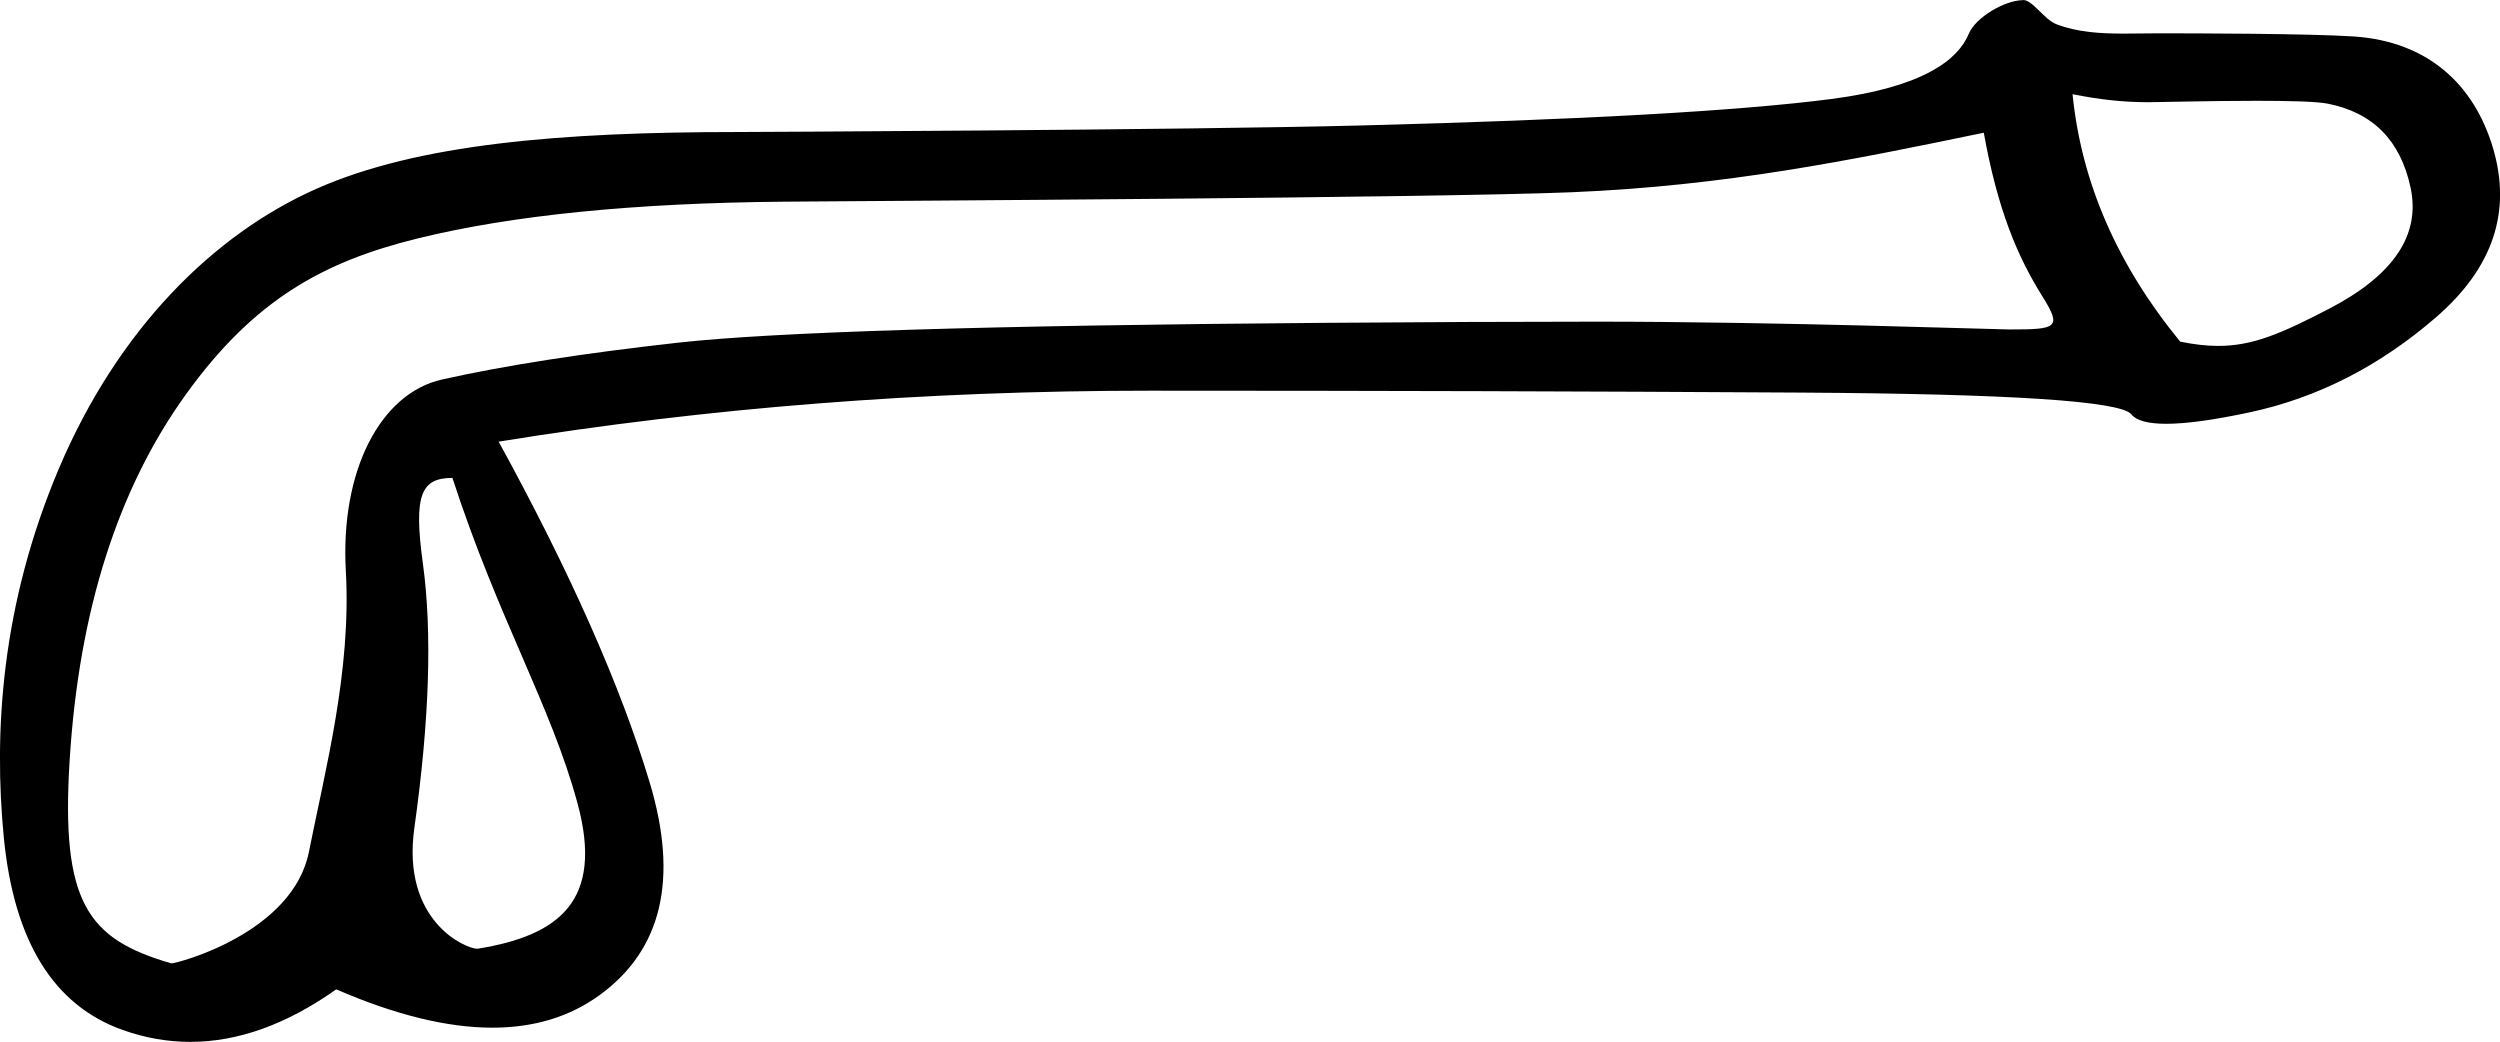 <?xml version="1.0" encoding="UTF-8"?>
<svg id="a" data-name="Ebene 1" xmlns="http://www.w3.org/2000/svg" width="12.547mm" height="5.229mm" viewBox="0 0 35.566 14.822">
  <path d="M29.485,1.34c.125,1.254,.636,2.427,1.531,3.52,.2,.041,.376,.061,.543,.061,.491,0,.898-.177,1.58-.531,.913-.475,1.299-1.048,1.155-1.72-.143-.672-.537-1.07-1.182-1.196-.158-.031-.565-.04-1.009-.04-.657,0-1.397,.02-1.537,.02-.365,0-.699-.038-1.081-.114ZM6.437,6.799c-.448,0-.555,.241-.421,1.217,.134,.976,.094,2.23-.121,3.761-.187,1.329,.731,1.72,.894,1.72,.004,0,.008-0,.011-.001,1.155-.188,1.792-.68,1.416-2.068-.376-1.388-1.126-2.619-1.78-4.63ZM28.222,1.888c-1.899,.394-3.683,.757-5.868,.847-1.987,.081-9.763,.122-11.19,.134-2.14,.018-3.882,.193-5.226,.524-1.343,.331-2.327,.875-3.294,2.219-.967,1.343-1.518,3.072-1.652,5.185-.13,2.042,.249,2.562,1.445,2.908,.001,0,.001,0,.002,0,.083,0,1.726-.429,1.956-1.587,.233-1.173,.605-2.571,.525-3.994-.081-1.424,.49-2.528,1.368-2.725,.878-.197,1.997-.372,3.358-.524,1.361-.152,4.42-.246,9.175-.282,1.463-.011,2.763-.017,3.899-.017,2.556,0,5.682,.111,5.864,.111,.681,0,.754-.02,.471-.472-.358-.573-.636-1.234-.833-2.327Zm.56-1.888c.137,0,.296,.277,.477,.346,.302,.114,.621,.132,.959,.132,.155,0,.313-.004,.475-.004,.008,0,.031-0,.067-0,.369,0,2.094,.002,2.731,.045,1.048,.072,1.706,.681,1.975,1.586,.269,.905,0,1.706-.806,2.405s-1.693,1.151-2.66,1.357c-.506,.108-.9,.162-1.183,.162-.258,0-.424-.045-.496-.135-.152-.188-1.719-.291-4.702-.309s-6.072-.027-9.269-.027-6.282,.242-9.256,.725c1.021,1.863,1.737,3.479,2.149,4.85,.412,1.37,.175,2.378-.712,3.023-.426,.31-.935,.464-1.527,.464-.642,0-1.382-.182-2.221-.545-.704,.498-1.396,.747-2.075,.747-.323,0-.643-.056-.961-.169-.985-.349-1.549-1.263-1.693-2.74-.143-1.478-.045-3.296,.788-5.257,.833-1.961,2.186-3.318,3.663-3.972,1.438-.636,3.469-.806,5.993-.806,.069,0,6.288-.027,8.86-.093,3.143-.081,5.373-.206,6.69-.376,1.316-.17,1.808-.56,1.96-.927,.099-.239,.519-.48,.773-.48Z"/>
</svg>